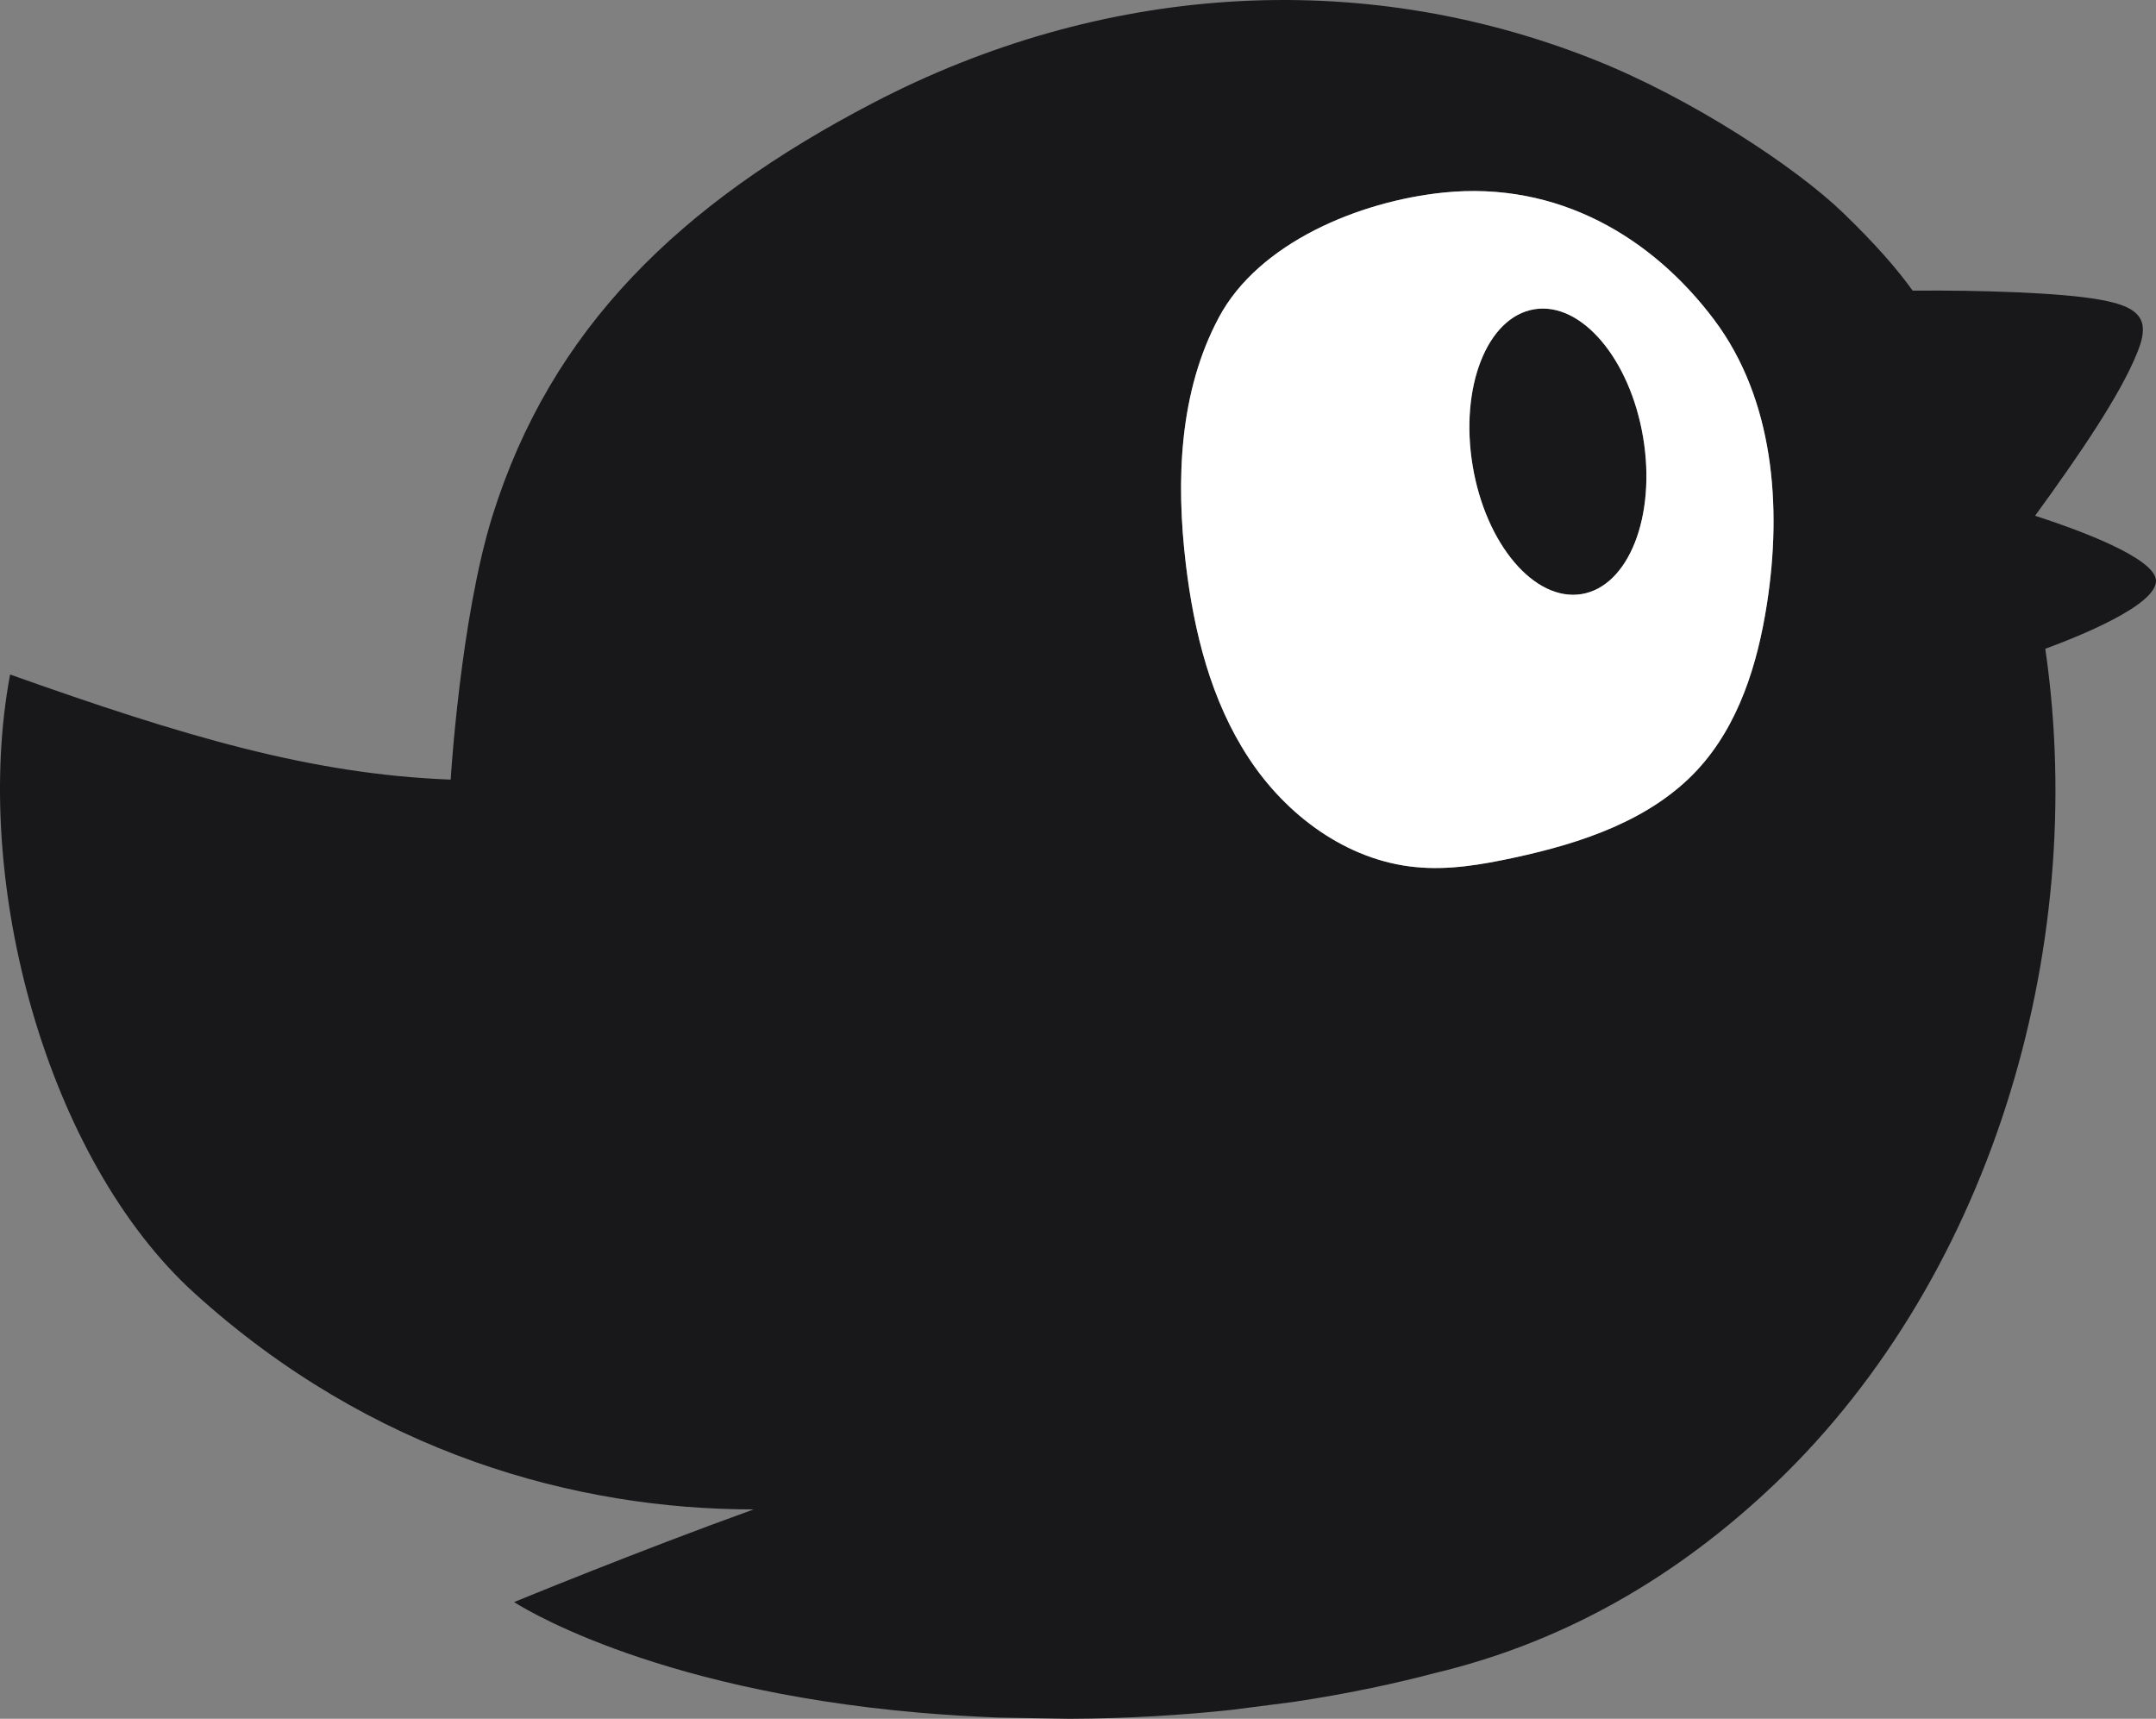 <svg width="69" height="55" viewBox="0 0 69 55" fill="none" xmlns="http://www.w3.org/2000/svg">
    <rect x="0" y="0" width="69" height="55" fill="#808080" stroke="none"/>
    <path fill-rule="evenodd" clip-rule="evenodd" d="M67.192 9.588C65.976 9.367 63.383 9.281 61.212 9.3C60.7 8.588 60.002 7.79 58.973 6.798C57.48 5.36 54.137 3.139 50.978 1.892C43.4 -1.102 35.173 -0.474 27.945 3.291C21.756 6.515 17.637 10.512 15.759 16.511C14.735 19.797 14.423 24.947 14.423 24.947C9.94 24.776 5.85 23.548 0.323 21.584C-0.92 28.225 1.502 37.099 6.225 41.382C11.892 46.52 18.449 48.302 24.119 48.3C20.438 49.625 16.454 51.265 16.454 51.265C16.454 51.265 20.648 54.051 29.45 54.807C30.302 54.879 31.132 54.929 31.939 54.961L34.226 55C36.101 54.992 37.829 54.884 39.391 54.717L41.391 54.461C43.209 54.189 44.739 53.85 45.941 53.532C49.677 52.637 53.245 50.786 56.528 47.74C63.635 41.168 66.871 30.465 65.457 20.76C66.524 20.368 69 19.376 69 18.59C69 17.855 66.477 16.94 65.13 16.504C66.559 14.54 67.853 12.641 68.394 11.298C68.531 10.963 68.632 10.613 68.554 10.342C68.43 9.867 67.804 9.698 67.192 9.588ZM54.321 24.636C55.649 23.201 56.252 21.241 56.549 19.319C57.035 16.195 56.763 12.771 54.863 10.238C52.889 7.608 49.874 5.783 46.188 6.163C43.491 6.443 40.282 7.771 39.009 10.156C37.736 12.536 37.632 15.373 37.951 18.05C38.212 20.225 38.753 22.414 39.96 24.25C41.158 26.086 43.099 27.532 45.296 27.745C46.358 27.853 47.424 27.668 48.464 27.443C50.614 26.981 52.828 26.244 54.321 24.636Z" fill="#18181A"/>
    <path d="M52.587 13.999C53.007 16.514 52.125 18.76 50.619 19.01C49.113 19.259 47.549 17.422 47.13 14.904C46.71 12.389 47.593 10.147 49.099 9.897C50.604 9.644 52.167 11.481 52.587 13.999Z" fill="#18181A"/>
    <path fill-rule="evenodd" clip-rule="evenodd" d="M56.549 19.319C56.252 21.241 55.649 23.201 54.321 24.636C52.828 26.244 50.614 26.981 48.464 27.443C47.424 27.668 46.358 27.853 45.296 27.745C43.099 27.532 41.158 26.086 39.96 24.25C38.753 22.414 38.212 20.225 37.951 18.05C37.632 15.373 37.736 12.536 39.009 10.156C40.282 7.771 43.491 6.443 46.188 6.163C49.874 5.783 52.889 7.608 54.863 10.238C56.763 12.771 57.035 16.195 56.549 19.319ZM50.619 19.01C52.125 18.76 53.007 16.514 52.587 13.999C52.167 11.481 50.604 9.644 49.099 9.897C47.593 10.147 46.71 12.389 47.13 14.904C47.549 17.422 49.113 19.259 50.619 19.01Z" fill="white"/>
</svg>
